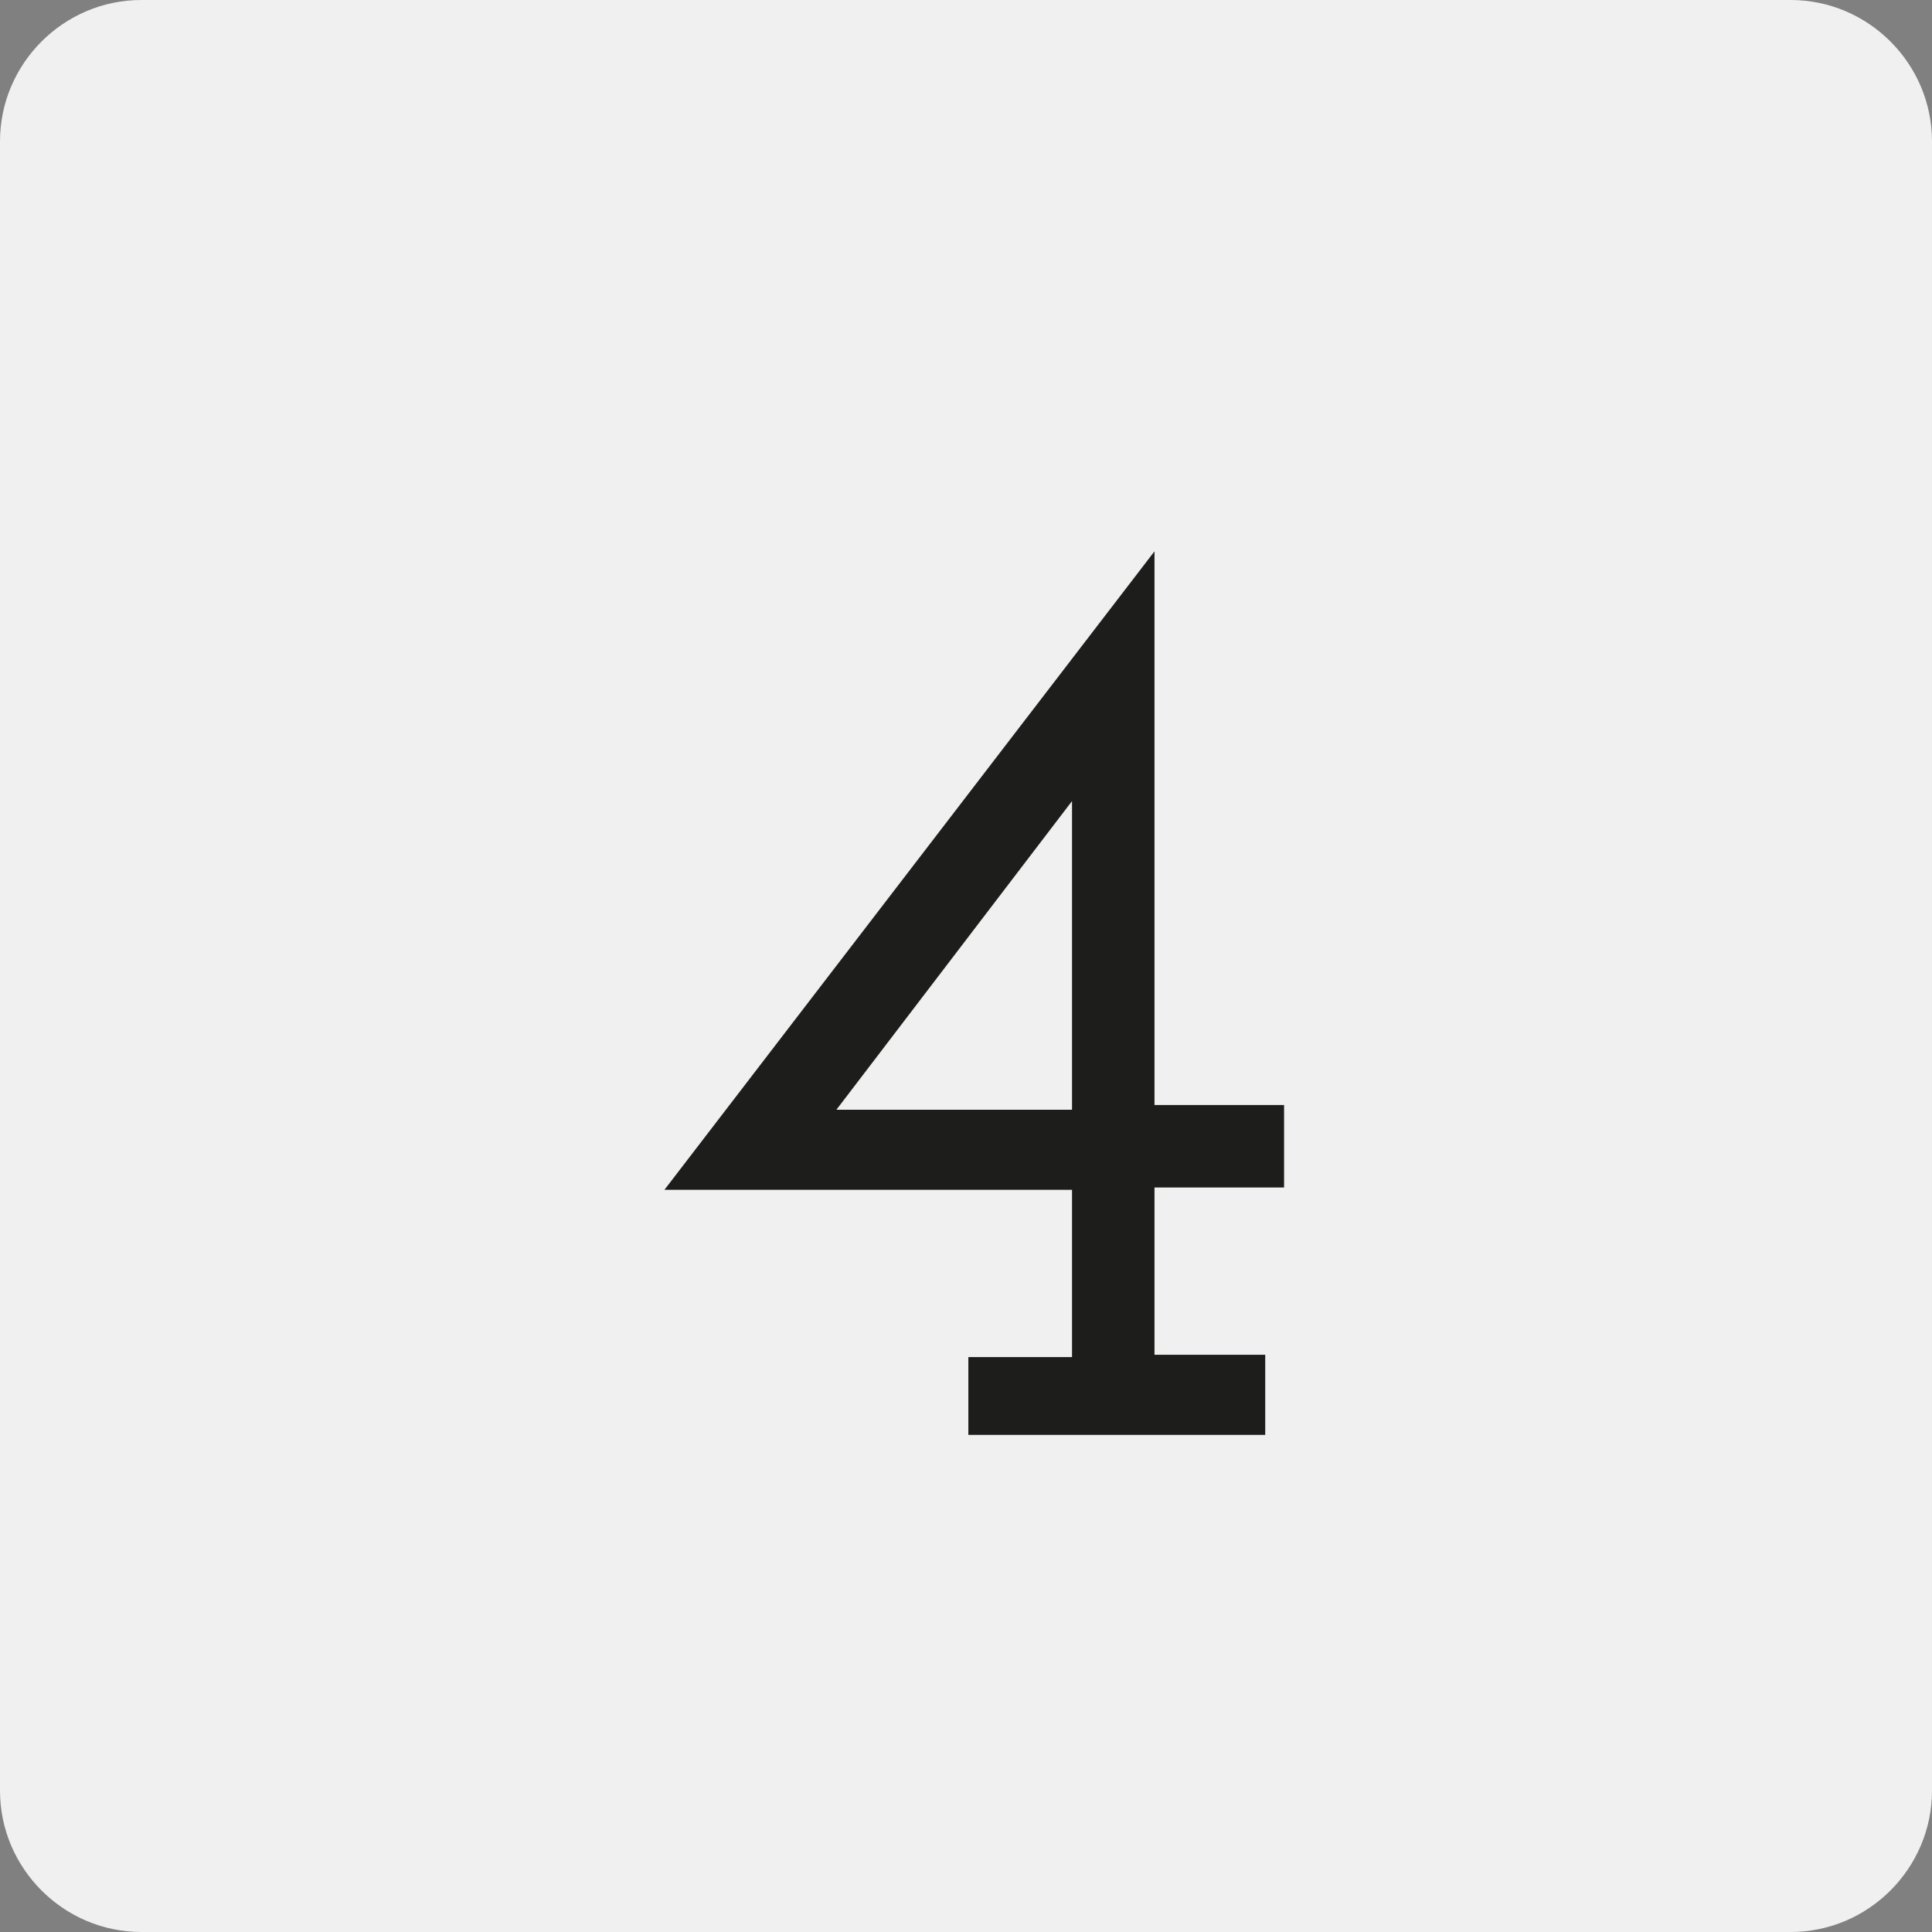 <?xml version="1.0" encoding="utf-8"?>
<!-- Generator: Adobe Illustrator 21.0.2, SVG Export Plug-In . SVG Version: 6.00 Build 0)  -->
<svg version="1.1" id="Calque_1" xmlns="http://www.w3.org/2000/svg" xmlns:xlink="http://www.w3.org/1999/xlink" x="0px" y="0px"
	 viewBox="0 0 82 82" style="enable-background:new 0 0 82 82;" xml:space="preserve">
<rect x="0" y="0" width="82" height="82" fill="#808080" stroke="none"/>
<style type="text/css">
	.st0{fill:#F0F0F0;}
	.st1{enable-background:new    ;}
	.st2{fill:#1D1D1B;}
</style>
<g id="Pictogramme" transform="translate(-1186 -1604)">
	<g id="Rectangle_64">
		<path class="st0" d="M1192,1604h70c3.3,0,6,2.7,6,6v70c0,3.3-2.7,6-6,6h-70c-3.3,0-6-2.7-6-6v-70
			C1186,1606.7,1188.7,1604,1192,1604z"/>
	</g>
	<g class="st1">
		<path class="st2" d="M1227.2,1661.6h4.3v-7.1h-17.3l20.8-27.1v23.5h5.5v3.5h-5.5v7.1h4.7v3.4h-12.6V1661.6z M1231.5,1638l-10,13.1
			h10V1638z"/>
	</g>
</g>
</svg>
